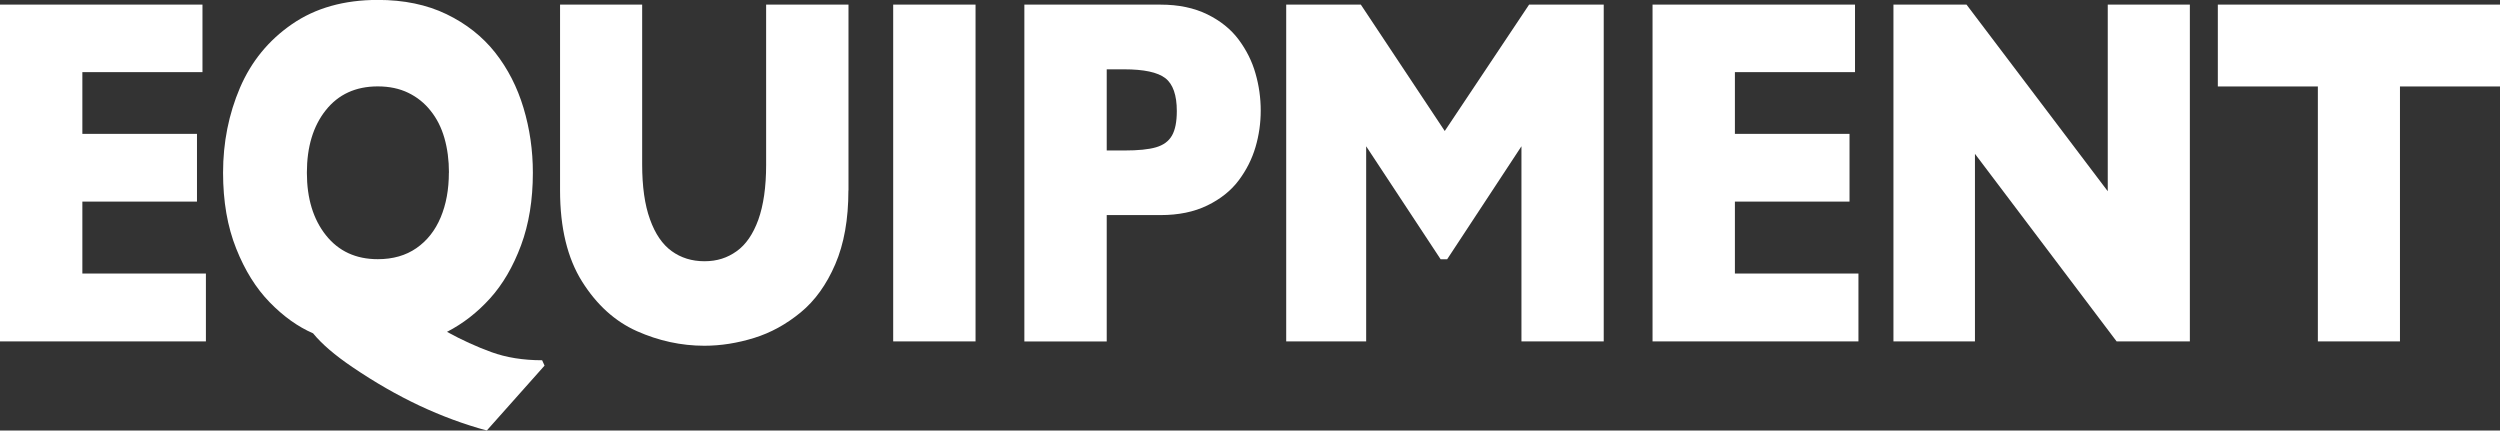 <?xml version="1.0" encoding="UTF-8"?><svg id="_レイヤー_2" xmlns="http://www.w3.org/2000/svg" viewBox="0 0 291.4 50.18"><rect x="0" y="0" width="291.4" height="50.18" fill="#333333" stroke="none"/><defs><style>.cls-1{fill:#fff;stroke-width:0px;}</style></defs><g id="_内容"><path class="cls-1" d="m23.99,39.79H0V.54h23.6v7.87h-14v7.19h13.36v7.9h-13.36v8.38h14.4v7.9Z"/><path class="cls-1" d="m63.47,42.62l-6.73,7.56c-2.65-.72-5.27-1.69-7.85-2.9-2.59-1.22-5.19-2.71-7.81-4.49-2.04-1.38-3.57-2.69-4.59-3.94-1.78-.77-3.46-1.98-5.05-3.61-1.59-1.63-2.9-3.72-3.91-6.27-1.02-2.55-1.53-5.49-1.53-8.84,0-3.53.66-6.83,1.97-9.9,1.32-3.07,3.34-5.54,6.07-7.42,2.73-1.88,6.06-2.82,10-2.82,3.03,0,5.7.55,8,1.66s4.19,2.6,5.67,4.47c1.48,1.88,2.58,4.03,3.31,6.46.73,2.43,1.09,4.94,1.09,7.55,0,3.17-.46,5.99-1.38,8.47-.92,2.47-2.12,4.53-3.6,6.17-1.48,1.64-3.16,2.95-5.03,3.91,1.71.94,3.44,1.73,5.17,2.36,1.73.63,3.7.95,5.92.95l.28.62Zm-11.14-22.49c0-1.47-.18-2.82-.53-4.04-.35-1.22-.88-2.27-1.6-3.17-.71-.9-1.58-1.6-2.61-2.1-1.03-.5-2.21-.75-3.56-.75-2.57,0-4.59.93-6.06,2.78-1.47,1.85-2.2,4.28-2.2,7.28s.74,5.43,2.22,7.29c1.48,1.86,3.49,2.79,6.05,2.79,1.76,0,3.26-.43,4.5-1.29,1.24-.86,2.18-2.05,2.82-3.57.64-1.52.96-3.26.96-5.23Z"/><path class="cls-1" d="m98.89,22.2c0,3.36-.51,6.23-1.53,8.6-1.02,2.37-2.36,4.24-4.04,5.62-1.68,1.38-3.48,2.37-5.42,2.97-1.94.6-3.87.91-5.8.91-2.69,0-5.32-.57-7.86-1.7s-4.68-3.06-6.39-5.78c-1.71-2.72-2.57-6.26-2.57-10.62V.54h9.57v18.61c0,2.59.3,4.73.91,6.41.6,1.69,1.45,2.93,2.53,3.71,1.08.78,2.35,1.18,3.82,1.18s2.66-.39,3.74-1.16c1.09-.77,1.93-2,2.54-3.68.6-1.68.91-3.81.91-6.4V.54h9.6v21.67Z"/><path class="cls-1" d="m113.71,39.79h-9.6V.54h9.6v39.25Z"/><path class="cls-1" d="m146.95,12.89c0,1.45-.2,2.87-.61,4.26-.41,1.39-1.06,2.68-1.96,3.88-.9,1.2-2.12,2.17-3.66,2.92-1.54.75-3.35,1.12-5.43,1.12h-6.29v14.73h-9.6V.54h15.89c2.08,0,3.89.38,5.43,1.13,1.54.76,2.76,1.74,3.66,2.95.9,1.21,1.56,2.52,1.96,3.94.41,1.42.61,2.86.61,4.33Zm-9.78.06c0-1.87-.45-3.15-1.34-3.84-.9-.69-2.5-1.03-4.81-1.03h-2.02v9.46h2.07c1.59,0,2.82-.12,3.67-.37.86-.25,1.48-.7,1.86-1.36.38-.66.57-1.61.57-2.86Z"/><path class="cls-1" d="m186.94,39.79h-9.6v-22.74l-8.66,13.17h-.76l-8.68-13.17v22.74h-9.32V.54h8.7l9.78,14.73,9.83-14.73h8.7v39.25Z"/><path class="cls-1" d="m216.61,39.79h-23.99V.54h23.6v7.87h-14v7.19h13.36v7.9h-13.36v8.38h14.4v7.9Z"/><path class="cls-1" d="m255.25,39.79h-8.54l-16.51-21.86v21.86h-9.5V.54h8.52l16.46,21.75V.54h9.57v39.25Z"/><path class="cls-1" d="m291.4,10.08h-11.66v29.71h-9.57V10.08h-11.66V.54h32.9v9.54Z"/></g></svg>